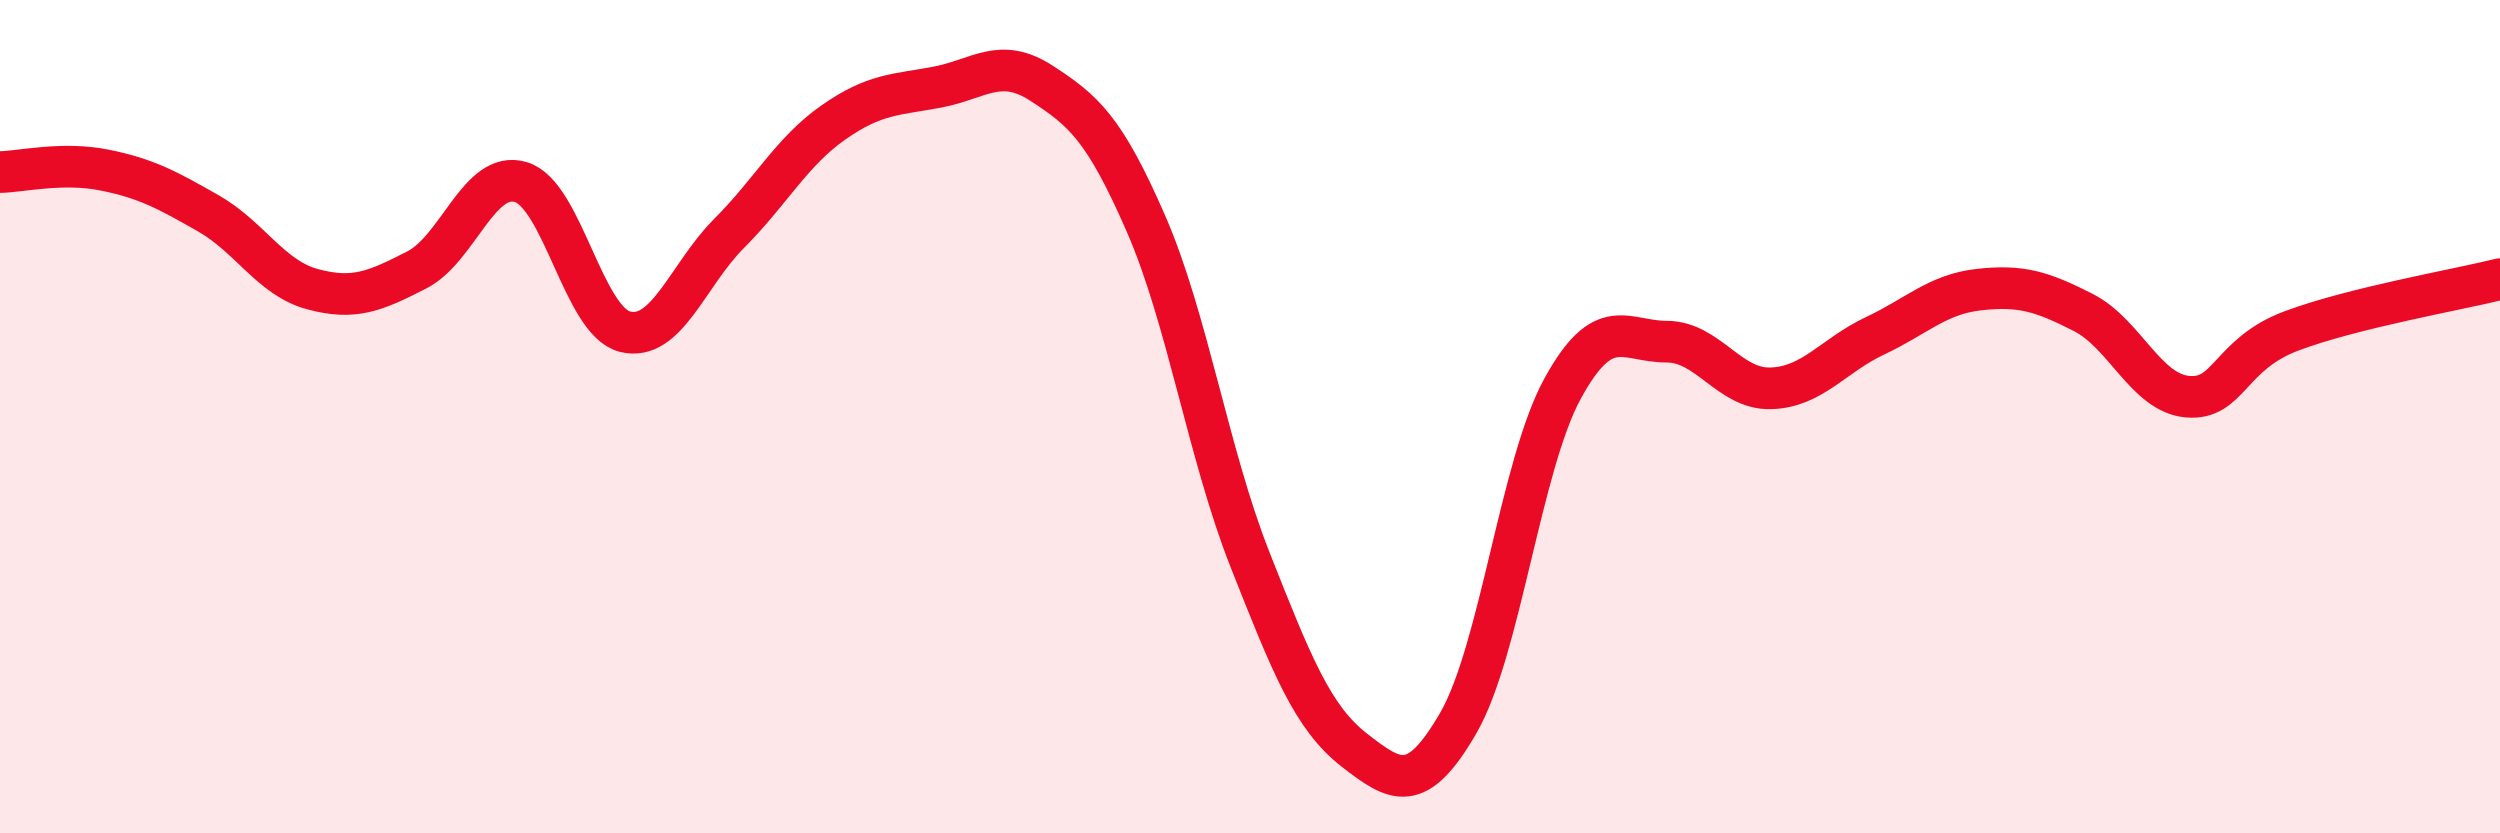 
    <svg width="60" height="20" viewBox="0 0 60 20" xmlns="http://www.w3.org/2000/svg">
      <path
        d="M 0,4.13 C 0.5,4.12 1.5,3.88 2.5,4.08 C 3.5,4.28 4,4.55 5,5.12 C 6,5.69 6.5,6.67 7.5,6.94 C 8.5,7.21 9,6.99 10,6.48 C 11,5.97 11.5,4.07 12.5,4.37 C 13.5,4.67 14,7.71 15,7.96 C 16,8.21 16.5,6.6 17.5,5.6 C 18.5,4.6 19,3.64 20,2.94 C 21,2.24 21.5,2.28 22.5,2.09 C 23.5,1.9 24,1.35 25,2 C 26,2.65 26.5,3.07 27.5,5.36 C 28.5,7.65 29,10.9 30,13.43 C 31,15.96 31.5,17.22 32.5,18 C 33.5,18.78 34,19.08 35,17.35 C 36,15.62 36.5,11.16 37.5,9.33 C 38.5,7.5 39,8.2 40,8.2 C 41,8.2 41.5,9.35 42.5,9.32 C 43.5,9.29 44,8.53 45,8.06 C 46,7.59 46.5,7.06 47.5,6.95 C 48.5,6.84 49,6.99 50,7.5 C 51,8.01 51.5,9.43 52.5,9.52 C 53.5,9.61 53.5,8.5 55,7.94 C 56.5,7.38 59,6.95 60,6.7L60 20L0 20Z"
        fill="#EB0A25"
        opacity="0.1"
        stroke-linecap="round"
        stroke-linejoin="round"
      />
      <path
        d="M 0,4.13 C 0.5,4.12 1.5,3.88 2.5,4.08 C 3.5,4.28 4,4.55 5,5.12 C 6,5.69 6.5,6.67 7.5,6.94 C 8.5,7.21 9,6.99 10,6.48 C 11,5.97 11.5,4.07 12.5,4.37 C 13.5,4.67 14,7.71 15,7.96 C 16,8.21 16.5,6.6 17.5,5.6 C 18.5,4.6 19,3.64 20,2.94 C 21,2.24 21.5,2.28 22.5,2.09 C 23.5,1.9 24,1.35 25,2 C 26,2.65 26.5,3.07 27.5,5.36 C 28.5,7.65 29,10.9 30,13.43 C 31,15.96 31.5,17.22 32.5,18 C 33.5,18.78 34,19.08 35,17.35 C 36,15.62 36.5,11.16 37.5,9.33 C 38.5,7.5 39,8.2 40,8.2 C 41,8.2 41.5,9.35 42.5,9.32 C 43.5,9.29 44,8.53 45,8.06 C 46,7.59 46.5,7.06 47.5,6.95 C 48.5,6.84 49,6.99 50,7.5 C 51,8.01 51.5,9.43 52.5,9.52 C 53.5,9.61 53.5,8.5 55,7.94 C 56.5,7.38 59,6.95 60,6.7"
        stroke="#EB0A25"
        stroke-width="1"
        fill="none"
        stroke-linecap="round"
        stroke-linejoin="round"
      />
    </svg>
  